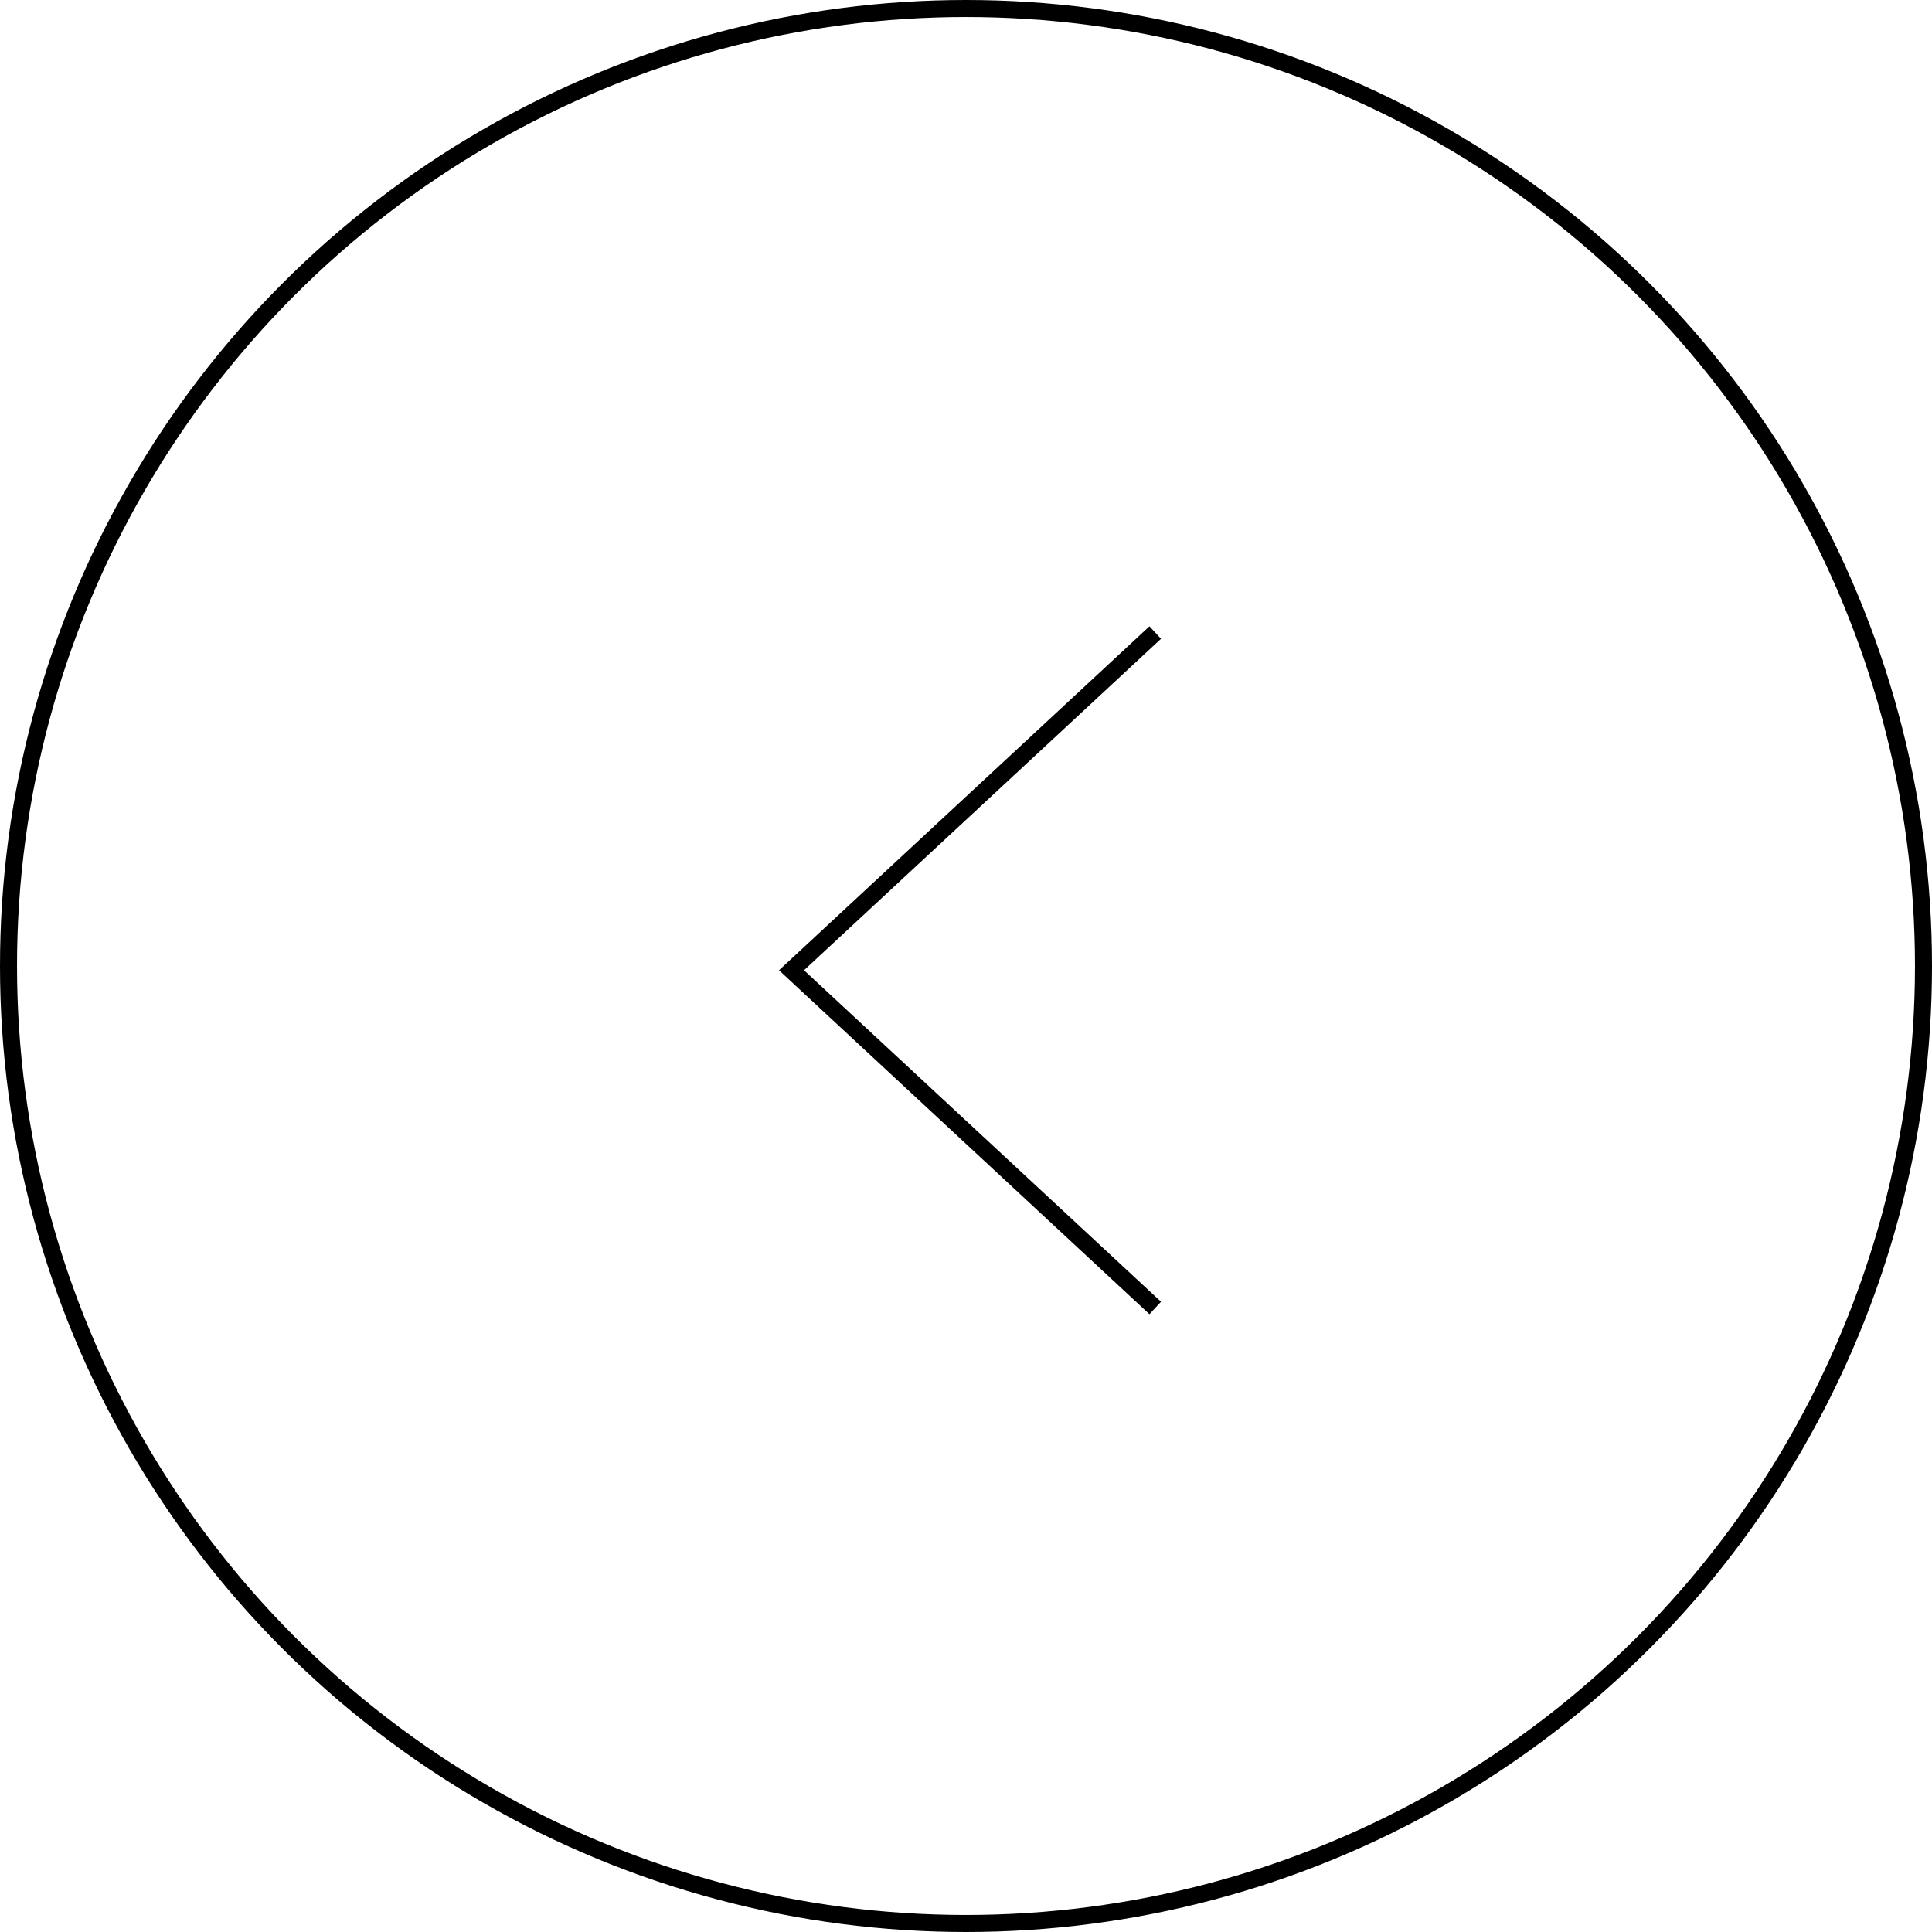 <?xml version="1.0" encoding="UTF-8"?> <svg xmlns="http://www.w3.org/2000/svg" width="227" height="227" viewBox="0 0 227 227" fill="none"><circle cx="113.5" cy="113.5" r="112.5" stroke="black" stroke-width="2"></circle><path d="M135 153L93 114L135 75" stroke="black" stroke-width="2" stroke-linecap="square"></path></svg> 